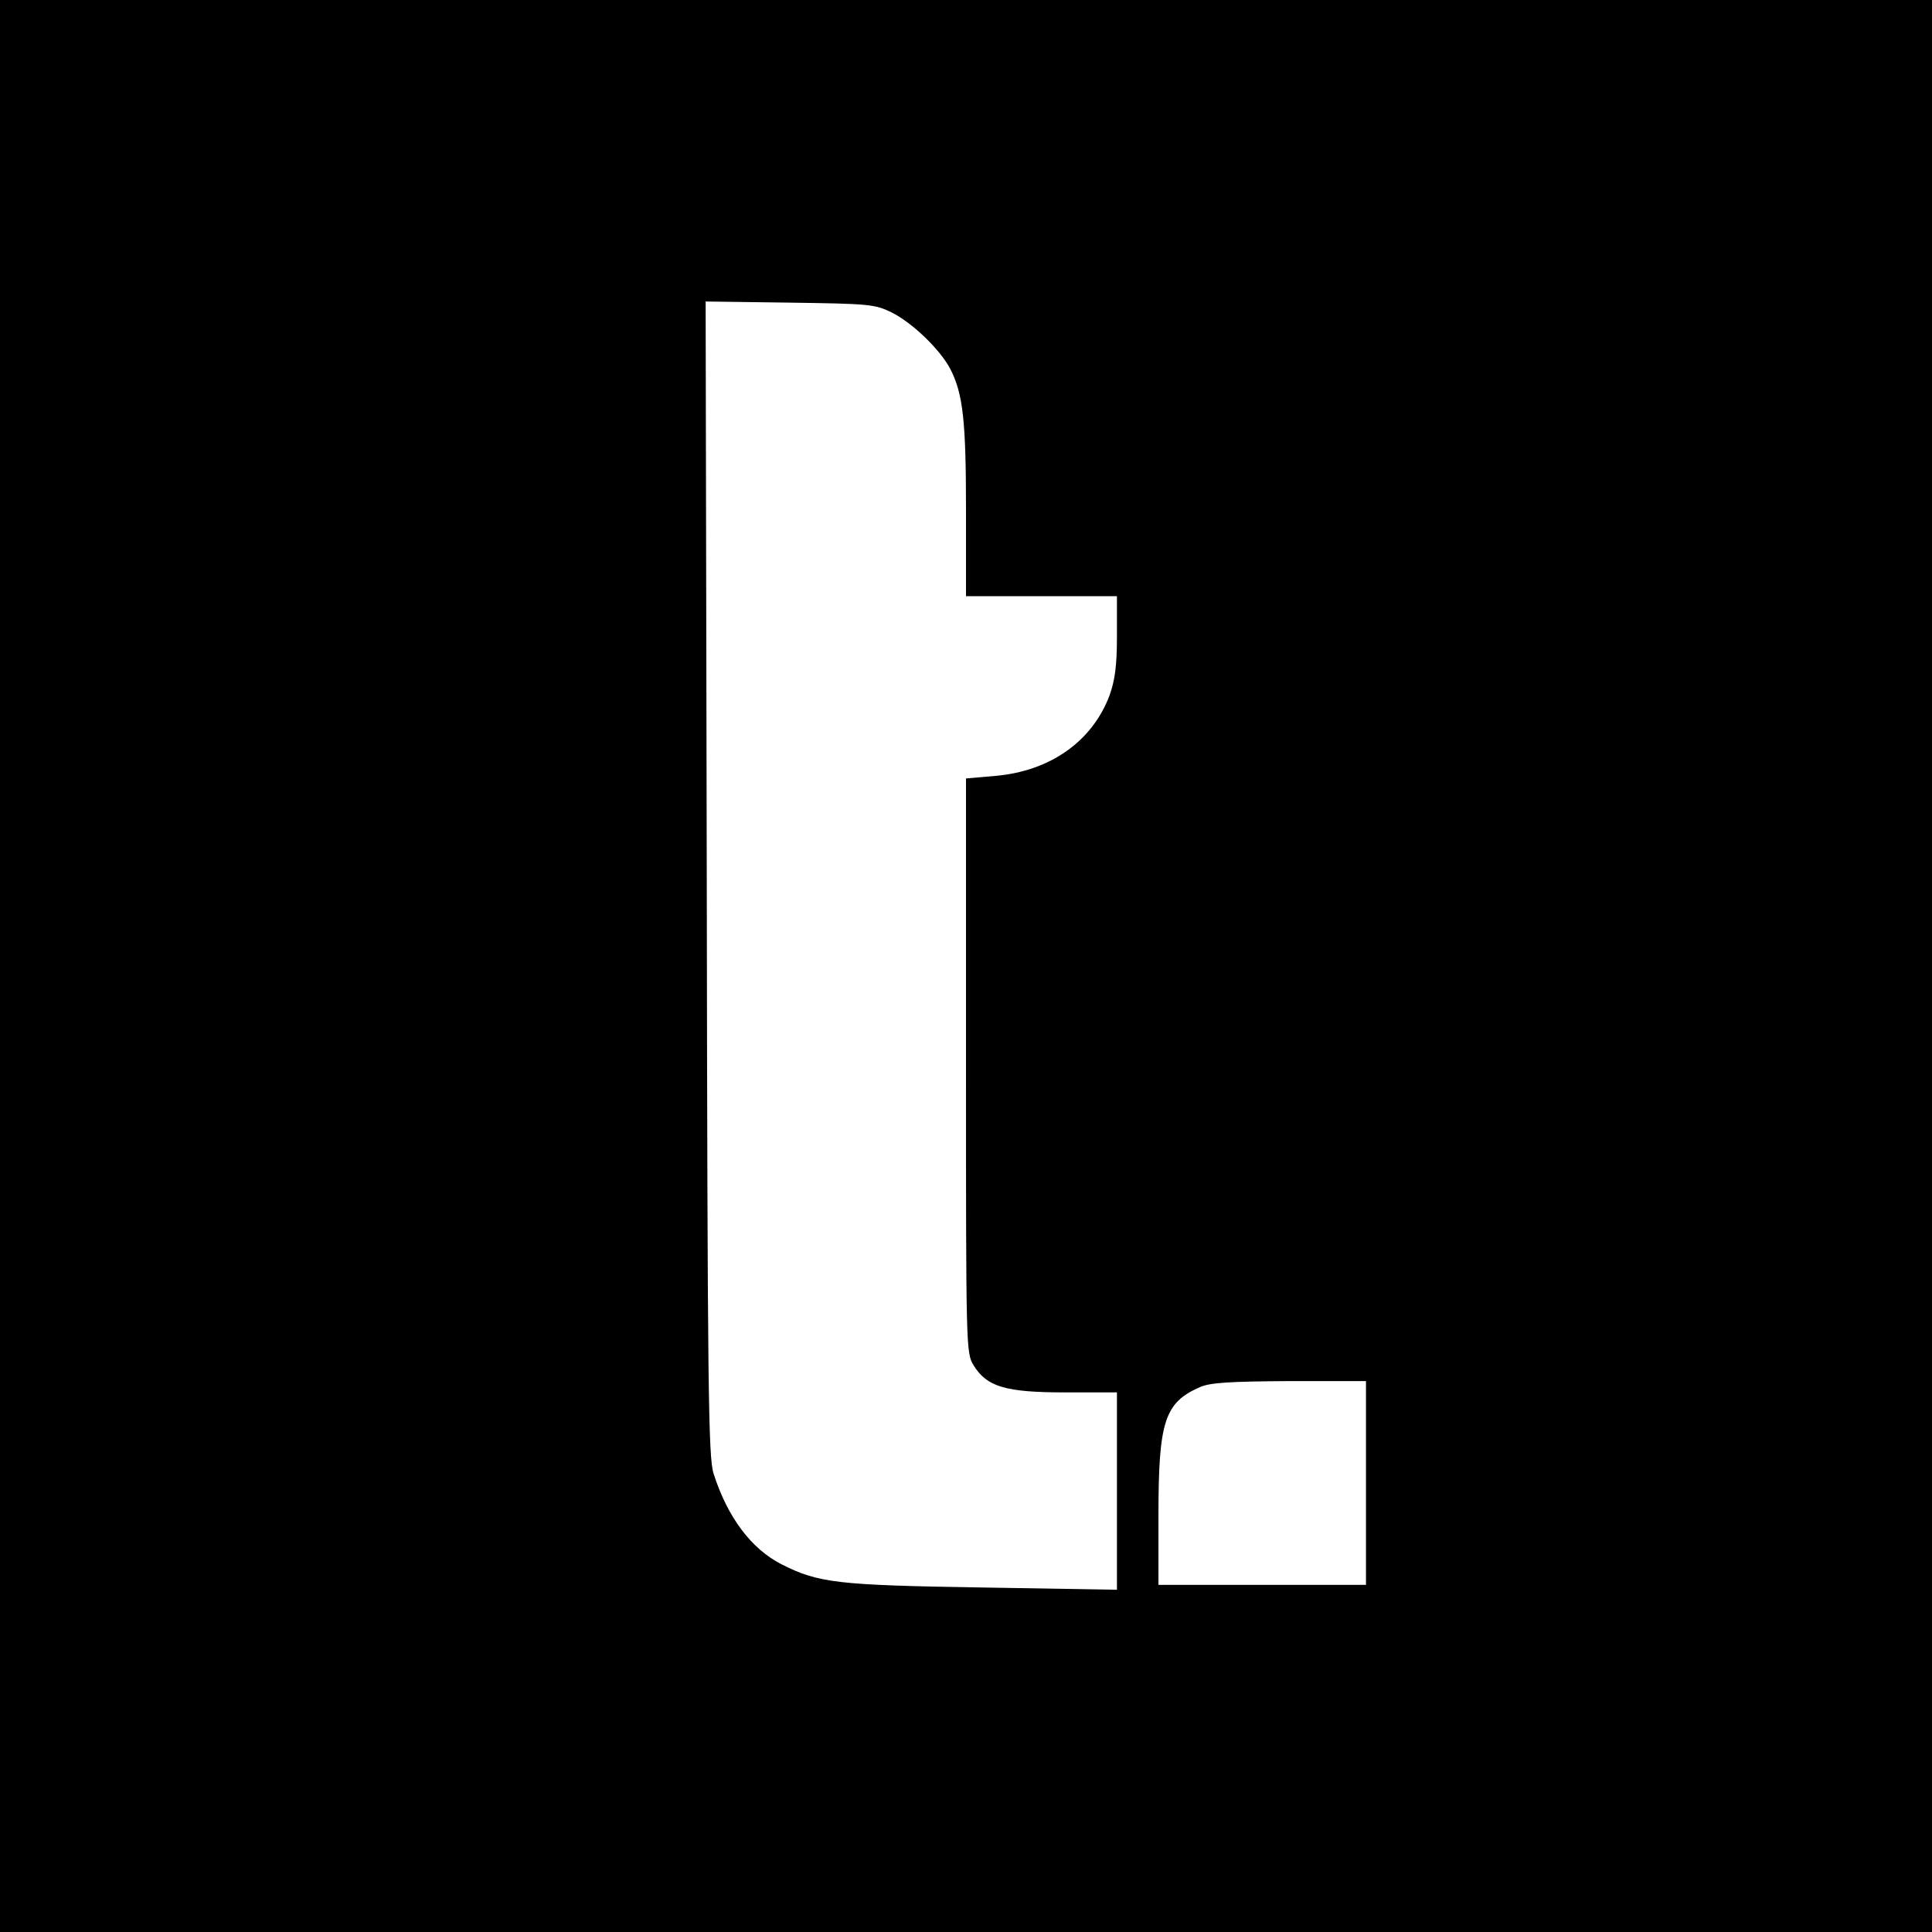 <?xml version="1.0" standalone="no"?>
<!DOCTYPE svg PUBLIC "-//W3C//DTD SVG 20010904//EN"
 "http://www.w3.org/TR/2001/REC-SVG-20010904/DTD/svg10.dtd">
<svg version="1.0" xmlns="http://www.w3.org/2000/svg"
 width="512pt" height="512pt" viewBox="0 0 512 512"
 preserveAspectRatio="xMidYMid meet">
<g transform="translate(0,512) scale(0.1,-0.1)"
fill="#000000" stroke="none">
<path d="M0 2560 l0 -2560 2560 0 2560 0 0 2560 0 2560 -2560 0 -2560 0 0
-2560z m2363 1732 c56 -28 130 -100 156 -151 33 -65 41 -136 41 -371 l0 -230
200 0 200 0 0 -105 c0 -80 -5 -117 -20 -159 -46 -121 -157 -199 -300 -212
l-80 -7 0 -761 c0 -745 0 -762 20 -794 35 -57 84 -72 243 -72 l137 0 0 -261 0
-262 -357 6 c-383 6 -434 12 -531 61 -81 41 -144 125 -181 241 -14 44 -16 222
-18 1578 l-3 1528 222 -3 c211 -3 226 -4 271 -26z m1257 -3102 l0 -270 -275 0
-275 0 0 183 c0 250 16 300 110 341 27 12 79 15 238 16 l202 0 0 -270z"/>
</g>
</svg>
